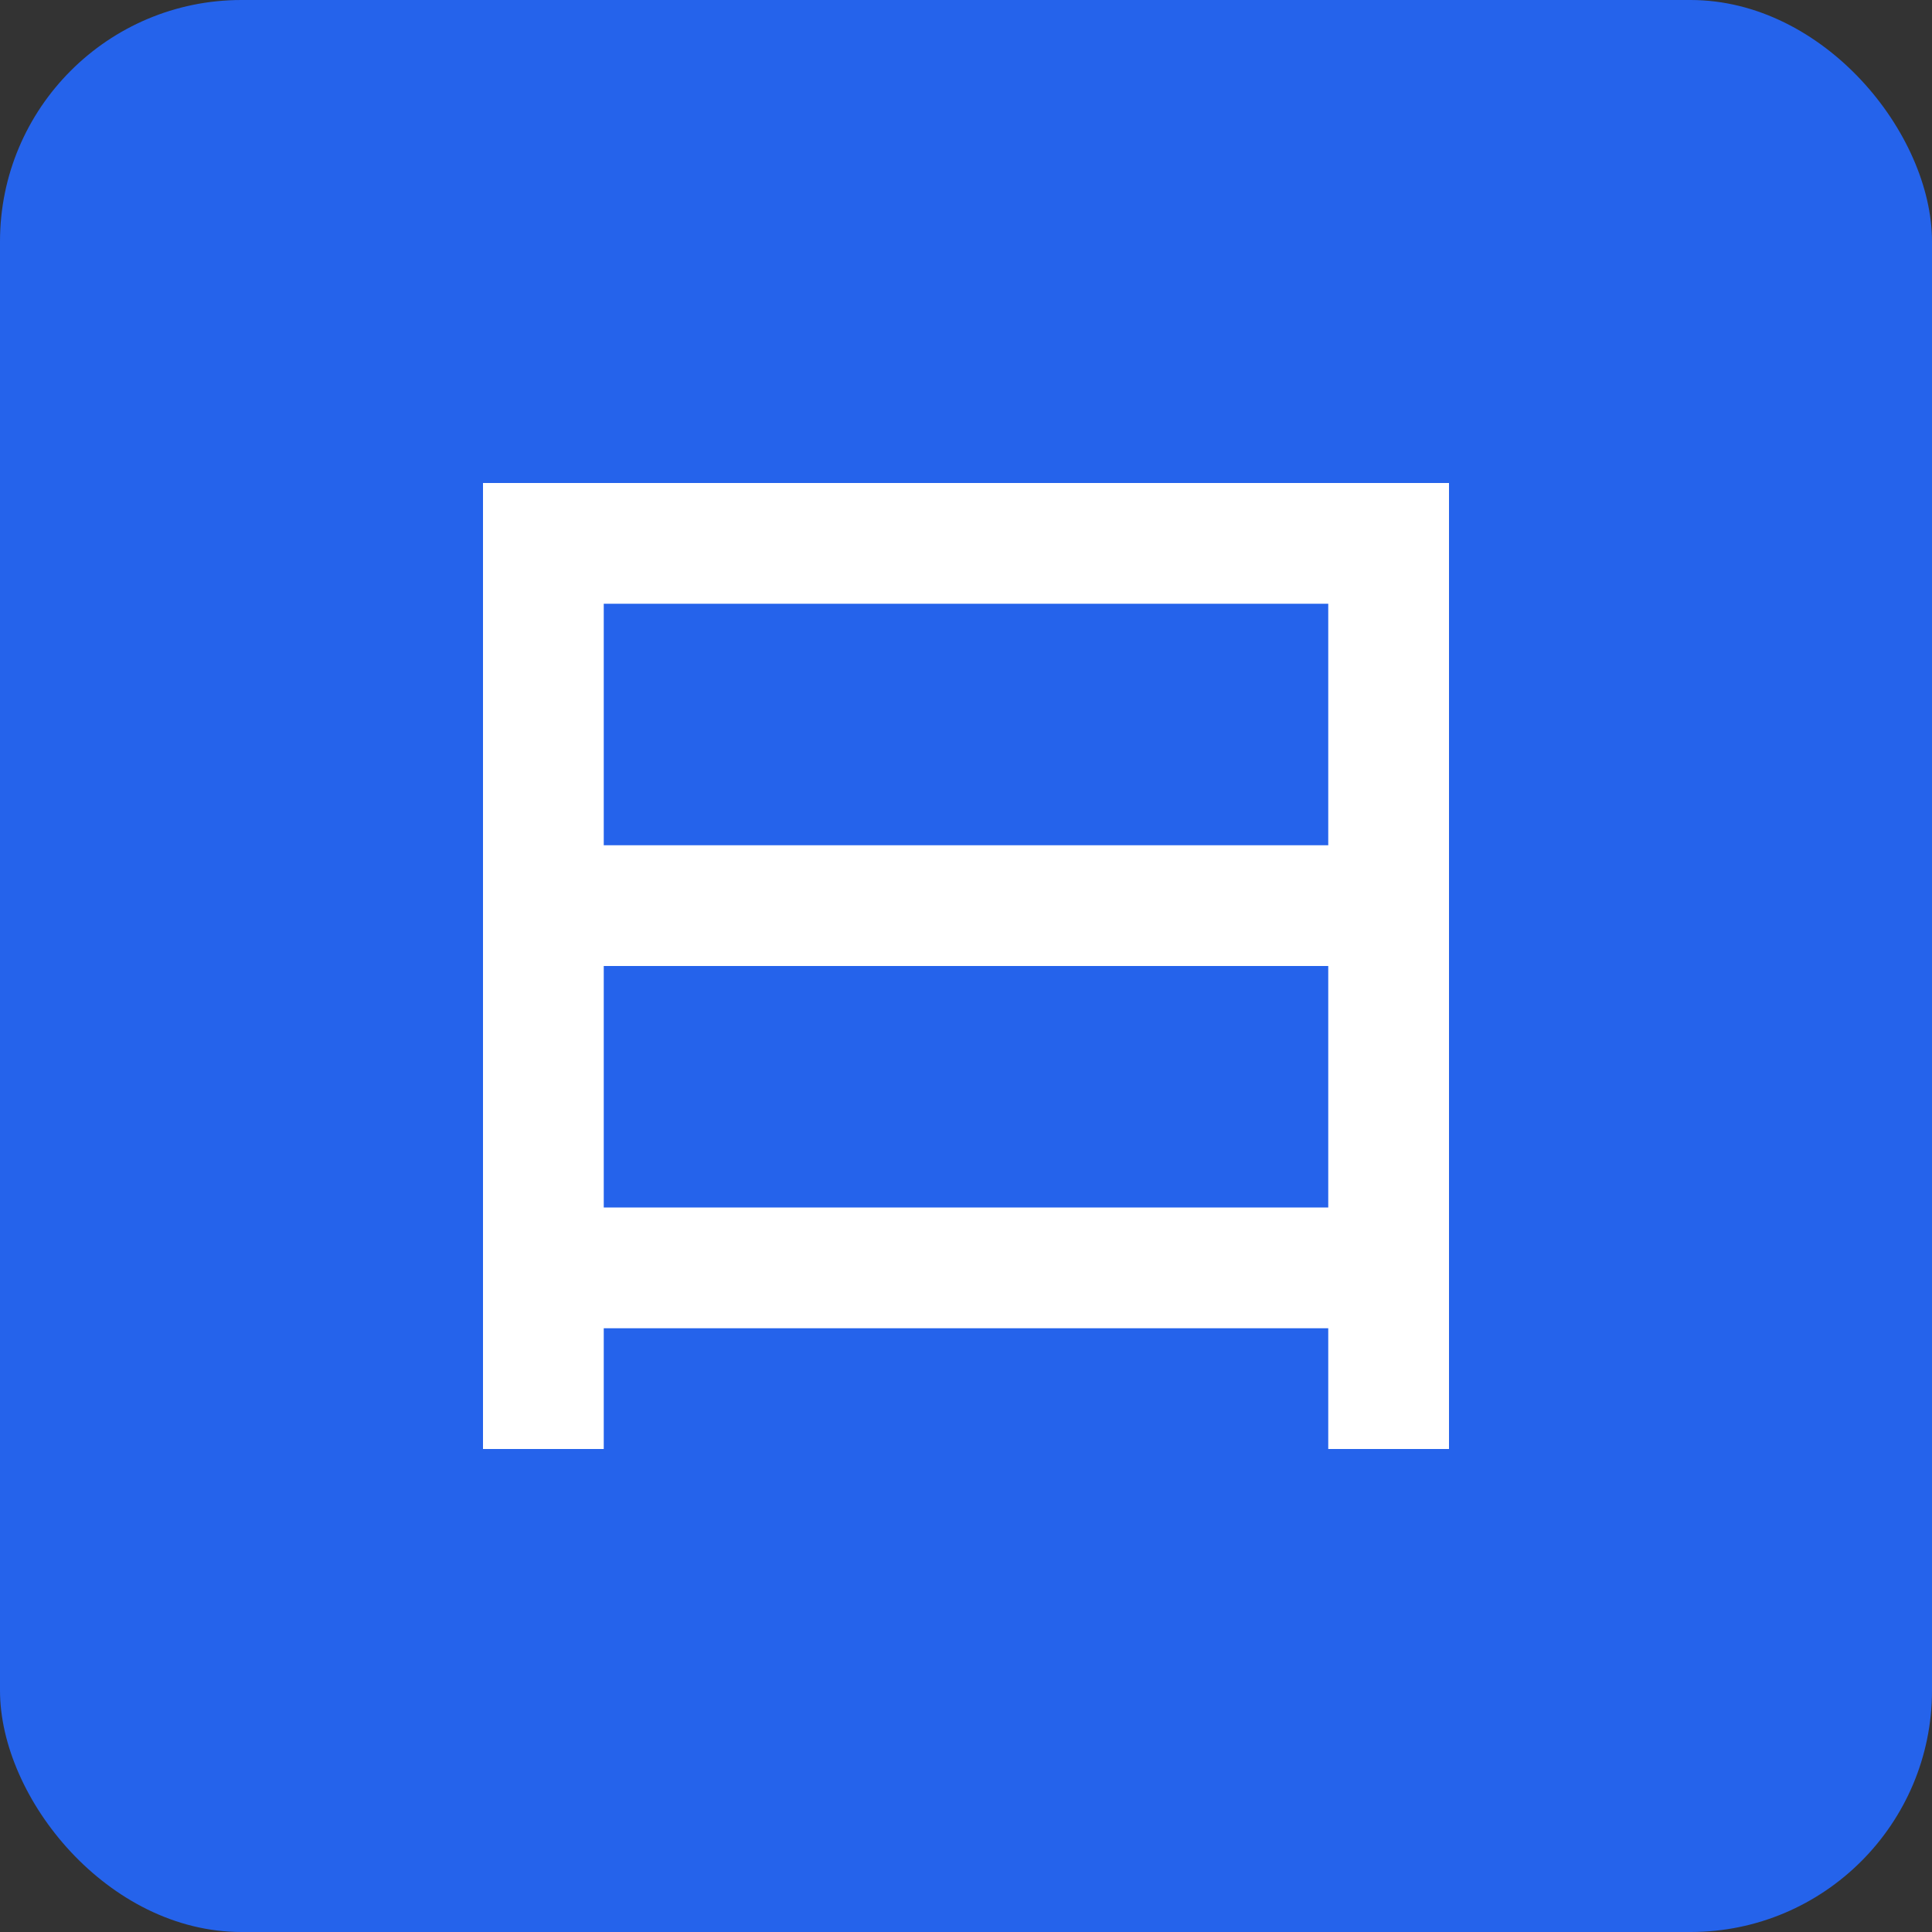 <?xml version="1.0" encoding="UTF-8" standalone="no"?>
<svg width="32" height="32" viewBox="0 0 32 32" fill="none" xmlns="http://www.w3.org/2000/svg">
  <rect x="0" y="0" width="32" height="32" fill="#333333" stroke="none"/>
  <rect width="32" height="32" rx="4" fill="#2563EB"/>
  <path d="M8 8H24V24H8V8Z" fill="white"/>
  <path d="M10 10H22V14H10V10Z" fill="#2563EB"/>
  <path d="M10 16H22V20H10V16Z" fill="#2563EB"/>
  <path d="M10 22H22V26H10V22Z" fill="#2563EB"/>
</svg>